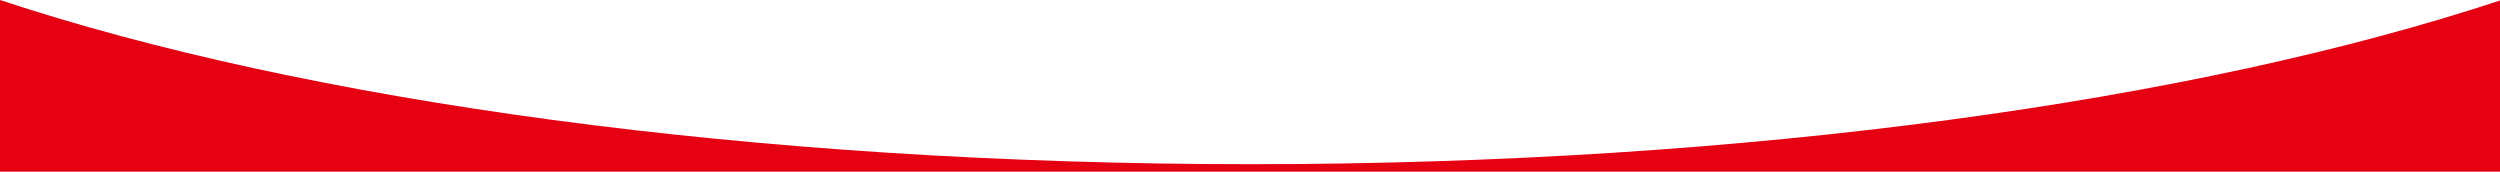 <svg xmlns="http://www.w3.org/2000/svg" width="1679.999" height="115.347" viewBox="0 0 1679.999 115.347">
  <path id="recruit-cover1" d="M-3628-13454H-5308v-115.346c50.948,16.886,108.205,32.283,170.182,45.763,62.443,13.58,129.967,25.275,200.7,34.763,72.043,9.662,147.873,17.094,225.382,22.087,79.67,5.132,161.844,7.734,244.24,7.734,82.255,0,164.3-2.595,243.848-7.711,77.4-4.979,153.125-12.387,225.069-22.02,70.652-9.459,138.1-21.12,200.485-34.658,61.917-13.437,119.146-28.789,170.1-45.628V-13454Z" transform="translate(5307.999 13569.346)" fill="#e50012"/>
</svg>
